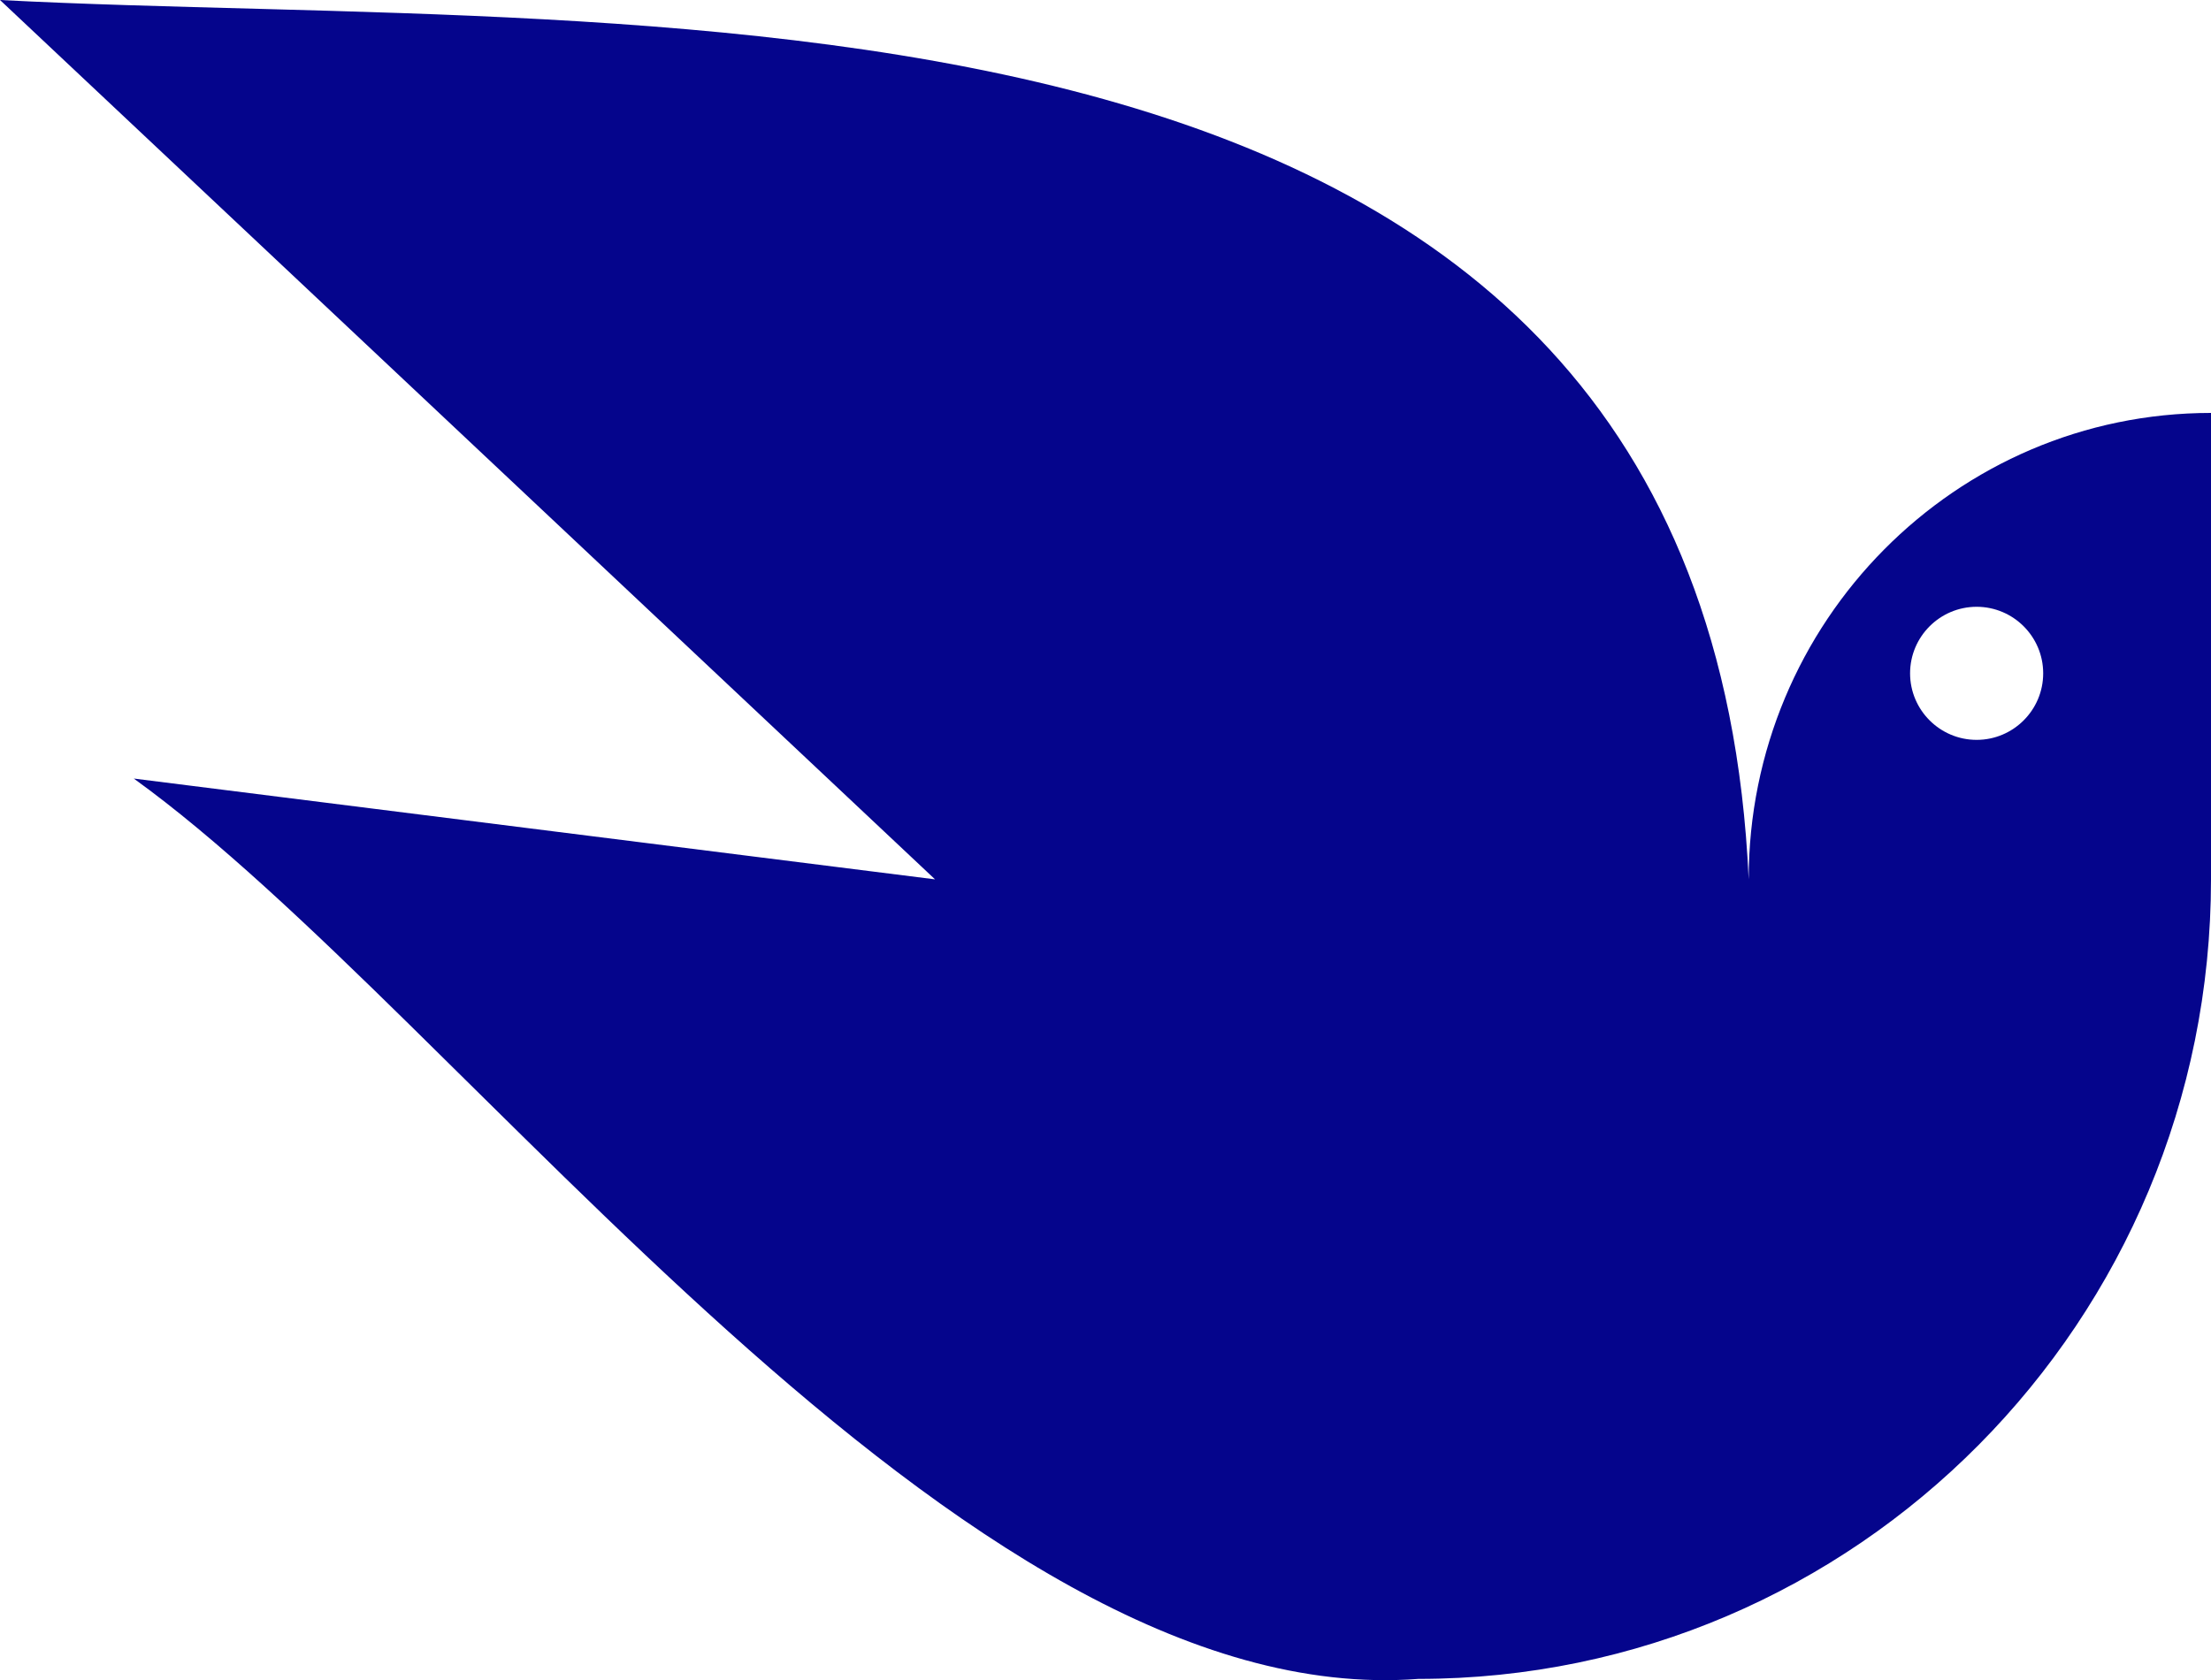 <svg xmlns="http://www.w3.org/2000/svg" xmlns:i="http://ns.adobe.com/AdobeIllustrator/10.0/" id="Ebene_1" viewBox="0 0 100 76"><defs><style> .st0 { fill: #05058c; } </style></defs><path class="st0" d="M92.41,30.46c0,1.66-1.35,3.01-3.01,3.01s-3.01-1.35-3.01-3.01,1.35-3.01,3.01-3.01,3.01,1.35,3.01,3.01M100,39.78v-21.1c-11.55,0-20.91,9.45-20.91,21.1h0C77.15-2.84,29.61,1.54,0,0l42.29,39.78-36.24-4.56c14.95,10.77,37.35,42.31,58.1,40.73,19.8,0,35.85-16.19,35.85-36.17"></path></svg>